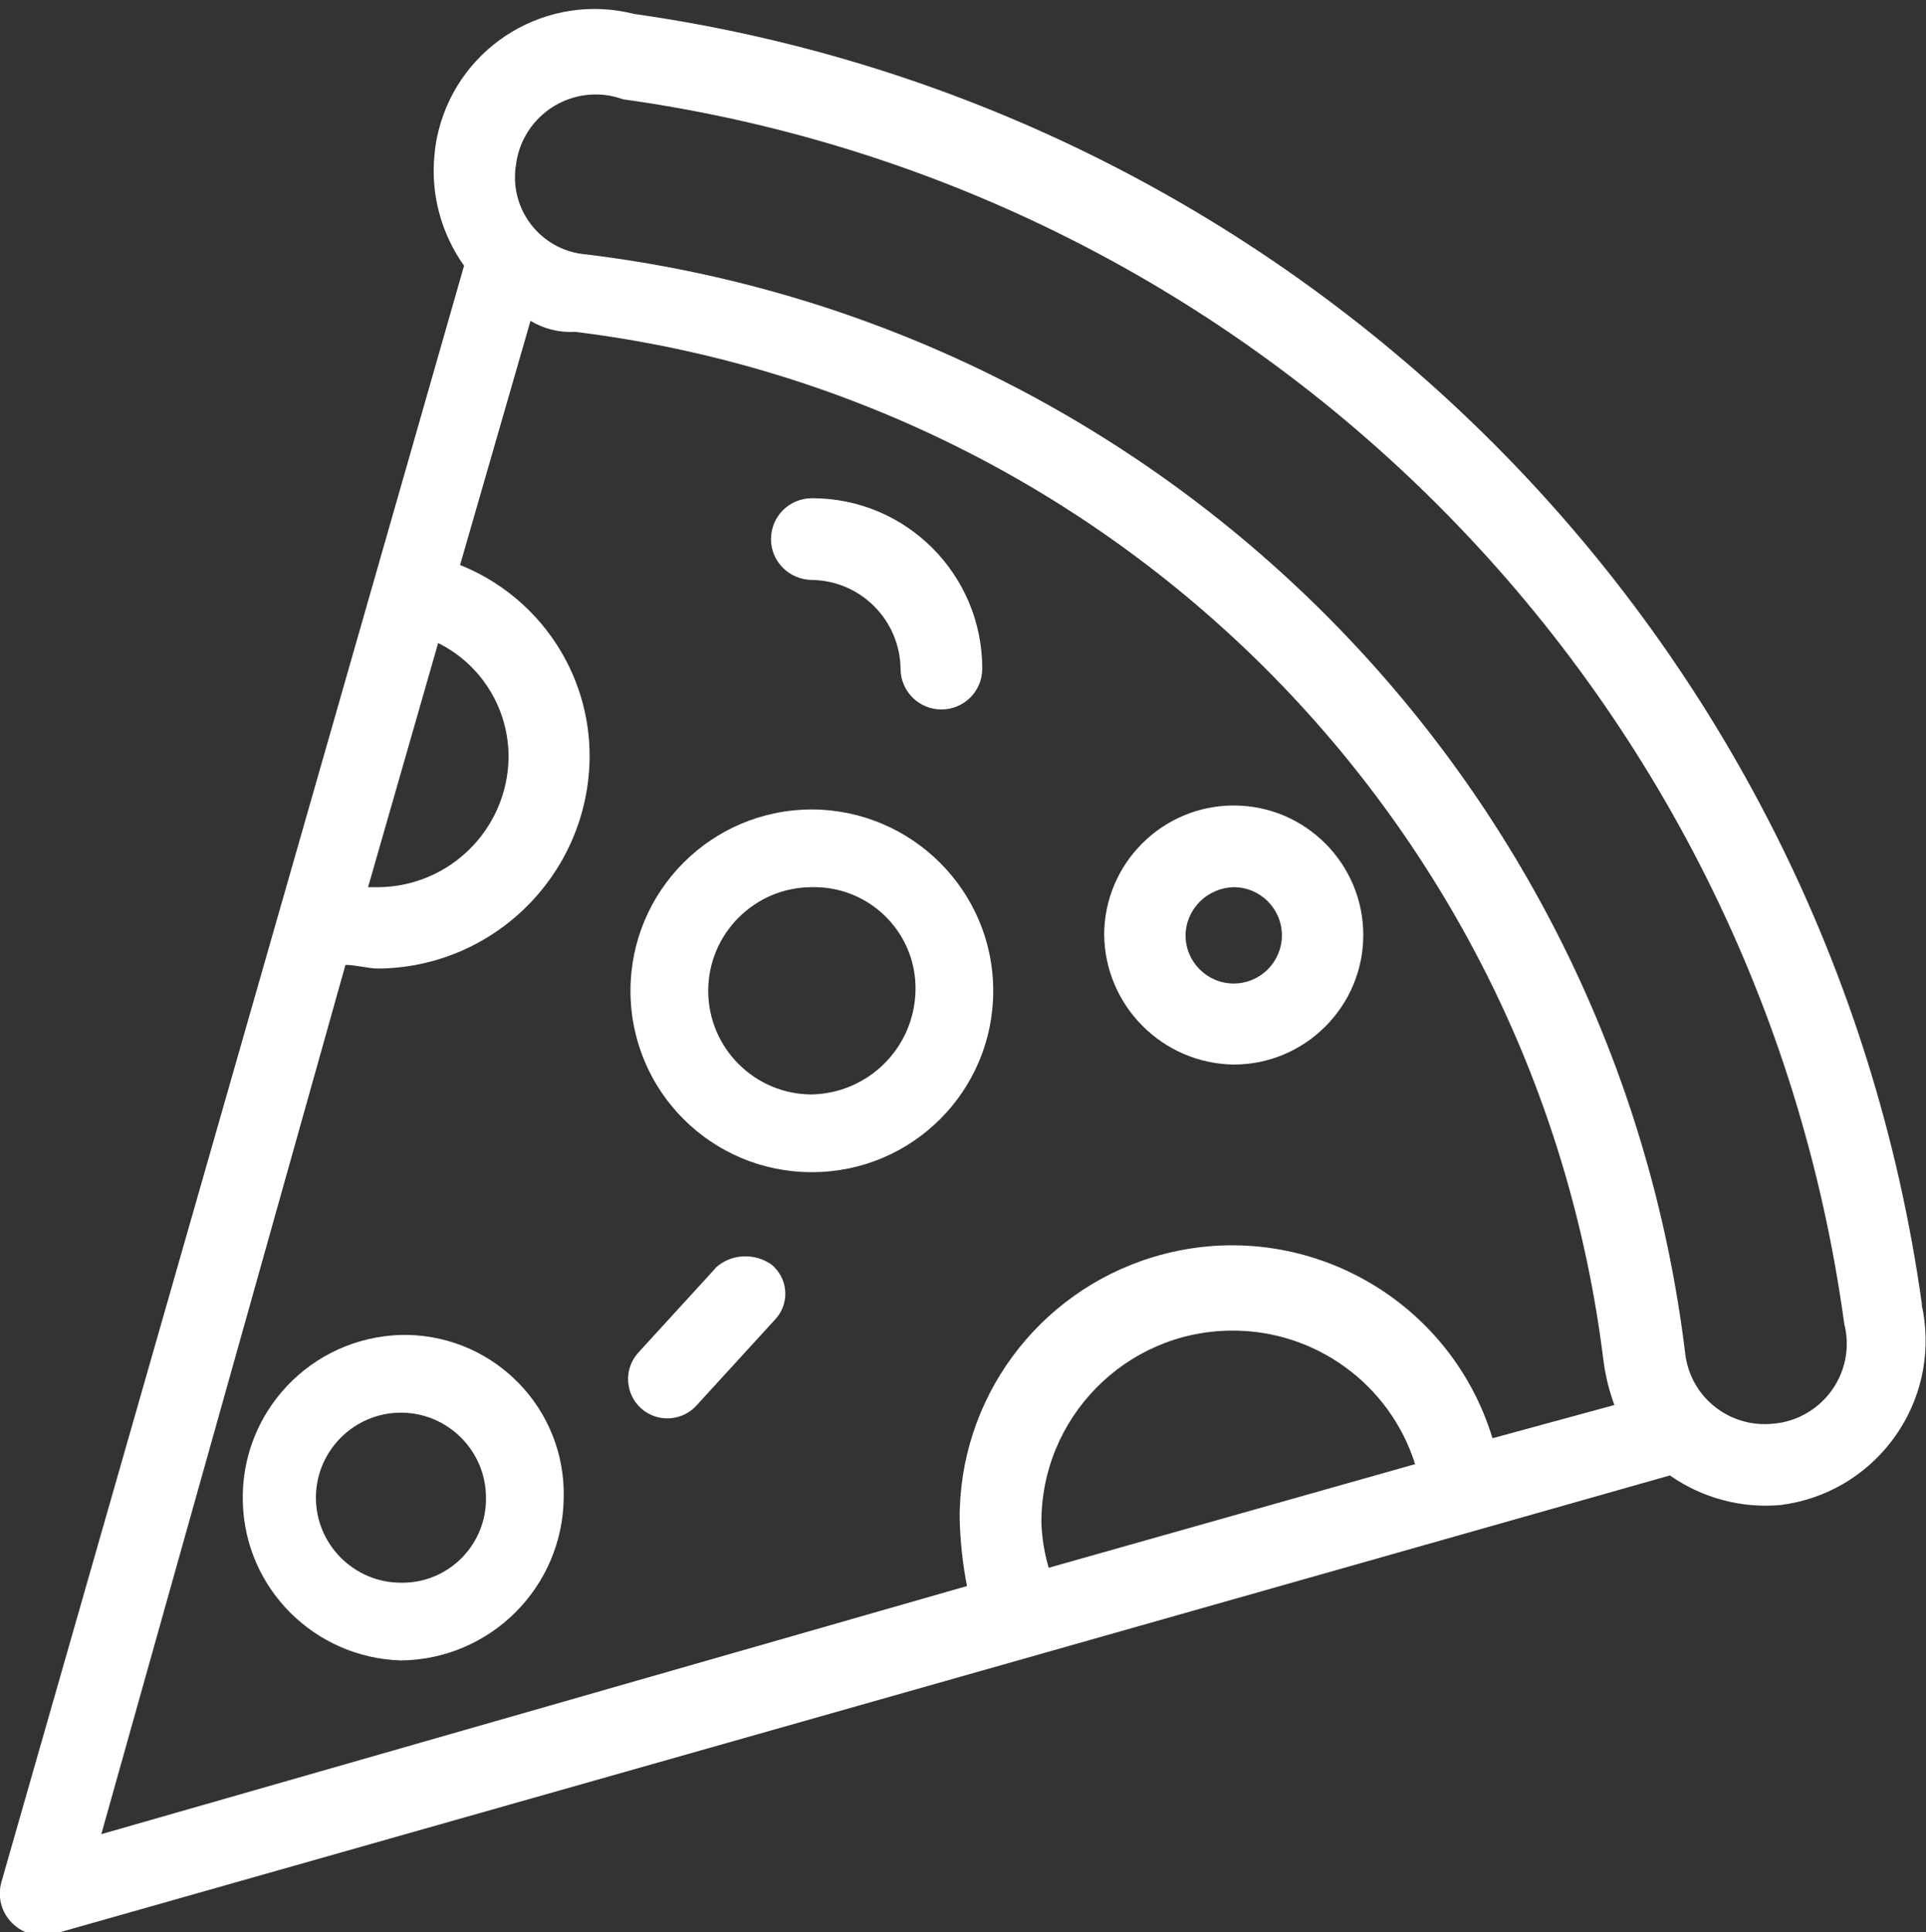 <?xml version="1.0" encoding="UTF-8"?>
<svg xmlns="http://www.w3.org/2000/svg" id="Pizza" viewBox="0 0 57.98 58.17">
  <rect x="0" y="0" width="57.98" height="58.17" fill="#333333" stroke="none"/>
  <defs>
    <style>
      .cls-1 {
        fill: #fff;
      }
    </style>
  </defs>
  <path id="Pfad_1209" class="cls-1" d="M57.86,39.29C55.06,19.14,39.24,3.28,19.09.42c-2.6-.66-5.24.92-5.89,3.52-.06.24-.1.47-.12.72-.12,1.18.2,2.37.89,3.34L.04,56.67c-.12.44,0,.91.33,1.23.32.32.79.45,1.23.33l48.67-13.81c.97.68,2.16,1,3.34.89h0c2.73-.35,4.66-2.84,4.32-5.57-.02-.15-.04-.3-.08-.44ZM13.19,19.36c1.31.65,2.13,1.99,2.12,3.45-.03,2.14-1.76,3.87-3.9,3.9h-.33l2.11-7.35ZM10.4,29.05c.33,0,.67.11,1,.11,3.49-.04,6.31-2.86,6.35-6.35.02-2.55-1.53-4.85-3.9-5.8l2.12-7.35c.4.24.87.36,1.34.33,16.2,2,28.96,14.76,30.96,30.97.06.46.17.91.33,1.34l-3.67,1c-1.32-4.33-5.9-6.77-10.23-5.45-3.47,1.06-5.84,4.27-5.81,7.9.02.67.09,1.34.22,2l-26.06,7.47,7.35-26.17ZM31.57,47.2c-.13-.44-.2-.88-.22-1.34-.02-3.18,2.54-5.78,5.72-5.8,2.52-.02,4.77,1.61,5.53,4.02l-11.03,3.12ZM53.4,42.86c-1.32.15-2.52-.79-2.67-2.12-2.11-17.32-15.76-30.97-33.08-33.08-1.28-.1-2.24-1.22-2.14-2.5,0-.06.01-.12.02-.17.15-1.33,1.35-2.28,2.68-2.13.19.02.37.07.55.13,19.13,2.67,34.14,17.74,36.76,36.87.33,1.3-.46,2.61-1.76,2.94-.12.03-.24.05-.36.06Z"></path>
  <path id="Pfad_1210" class="cls-1" d="M12.07,40.19c-2.71.08-4.84,2.33-4.76,5.04.07,2.6,2.16,4.68,4.76,4.76,2.69-.03,4.87-2.2,4.9-4.9.06-2.65-2.04-4.84-4.69-4.9-.07,0-.13,0-.2,0ZM12.07,47.65c-1.41,0-2.56-1.15-2.56-2.56,0-1.41,1.15-2.56,2.56-2.56s2.56,1.15,2.56,2.56h0c.02,1.39-1.09,2.54-2.48,2.56-.03,0-.05,0-.08,0Z"></path>
  <path id="Pfad_1211" class="cls-1" d="M37.14,32.05c2.15,0,3.9-1.75,3.9-3.9s-1.75-3.9-3.9-3.9-3.9,1.75-3.9,3.9c.03,2.14,1.76,3.87,3.9,3.9ZM37.14,26.71c.8,0,1.45.65,1.45,1.45,0,.8-.65,1.45-1.45,1.45s-1.45-.65-1.45-1.45h0c.01-.79.65-1.43,1.45-1.45Z"></path>
  <path id="Pfad_1212" class="cls-1" d="M24.44,24.37c-3.01,0-5.46,2.44-5.46,5.46s2.44,5.46,5.46,5.46,5.46-2.44,5.46-5.46h0c0-3.01-2.45-5.45-5.46-5.46ZM24.44,32.95c-1.72,0-3.12-1.4-3.12-3.12,0-1.72,1.4-3.12,3.12-3.12,1.68-.04,3.08,1.29,3.12,2.97,0,.05,0,.1,0,.15-.04,1.71-1.41,3.08-3.12,3.12Z"></path>
  <path id="Pfad_1213" class="cls-1" d="M24.44,17.46c1.47.02,2.65,1.21,2.67,2.67,0,.68.55,1.23,1.23,1.23.68,0,1.23-.55,1.23-1.23h0c0-2.82-2.27-5.12-5.1-5.13,0,0-.02,0-.03,0-.68,0-1.23.55-1.23,1.23,0,.68.55,1.22,1.23,1.23Z"></path>
  <path id="Pfad_1214" class="cls-1" d="M21.54,38.18l-2.34,2.56c-.43.49-.38,1.24.11,1.67.49.43,1.24.38,1.67-.11l2.34-2.56c.43-.44.43-1.15-.01-1.59-.03-.03-.06-.06-.1-.09-.52-.35-1.21-.31-1.67.11Z"></path>
</svg>
